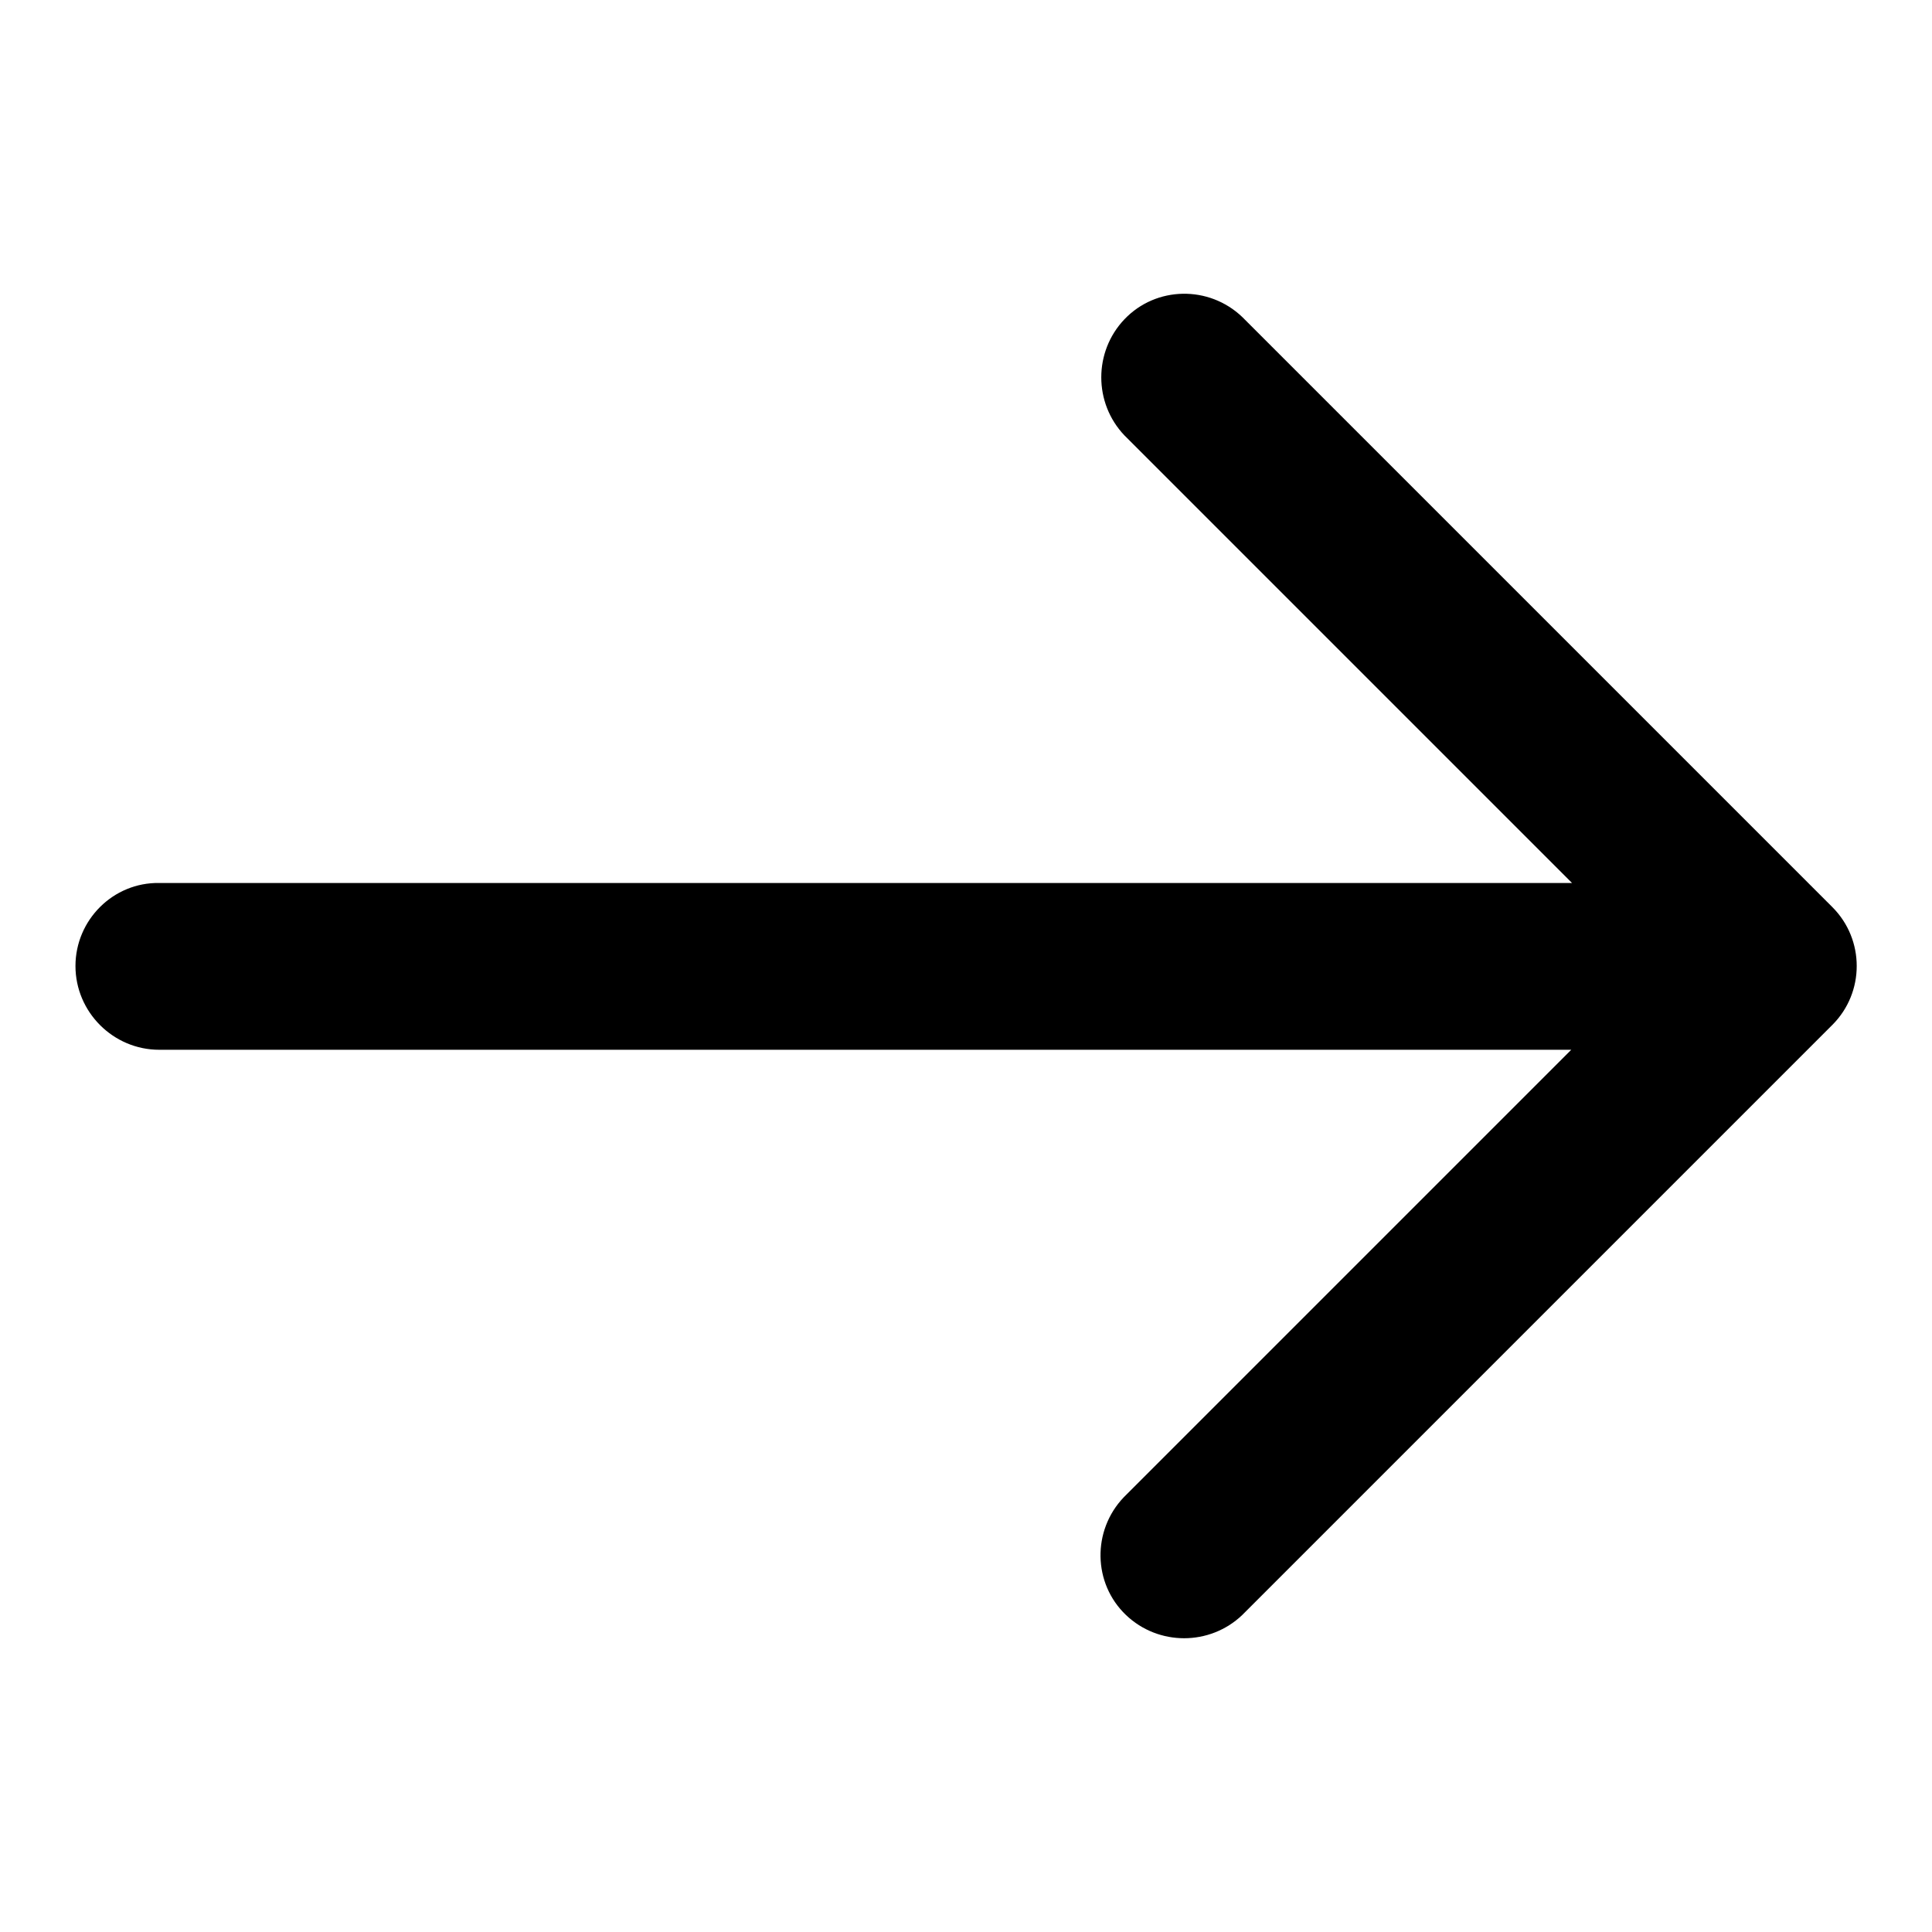 <?xml version="1.0" encoding="utf-8"?>
<!-- Svg Vector Icons : http://www.onlinewebfonts.com/icon -->
<!DOCTYPE svg PUBLIC "-//W3C//DTD SVG 1.1//EN" "http://www.w3.org/Graphics/SVG/1.1/DTD/svg11.dtd">
<svg version="1.1" xmlns="http://www.w3.org/2000/svg" xmlns:xlink="http://www.w3.org/1999/xlink" x="0px" y="0px" viewBox="0 0 256 256" enable-background="new 0 0 256 256" xml:space="preserve">
<g> <path fill="#000000" d="M208.2,139.1l-59.3,59.3c-4.2,4.4-4.1,11.4,0.3,15.6c4.3,4.1,11.1,4.1,15.4,0l78.2-78.2 c4.3-4.3,4.3-11.3,0-15.6c0,0,0,0,0,0L164.6,42c-4.4-4.2-11.4-4.1-15.6,0.3c-4.1,4.3-4.1,11.1,0,15.4l59.3,59.3H21.1 C15,116.9,10,121.9,10,128c0,6.1,5,11.1,11.1,11.1H208.2L208.2,139.1z"/></g>
</svg>